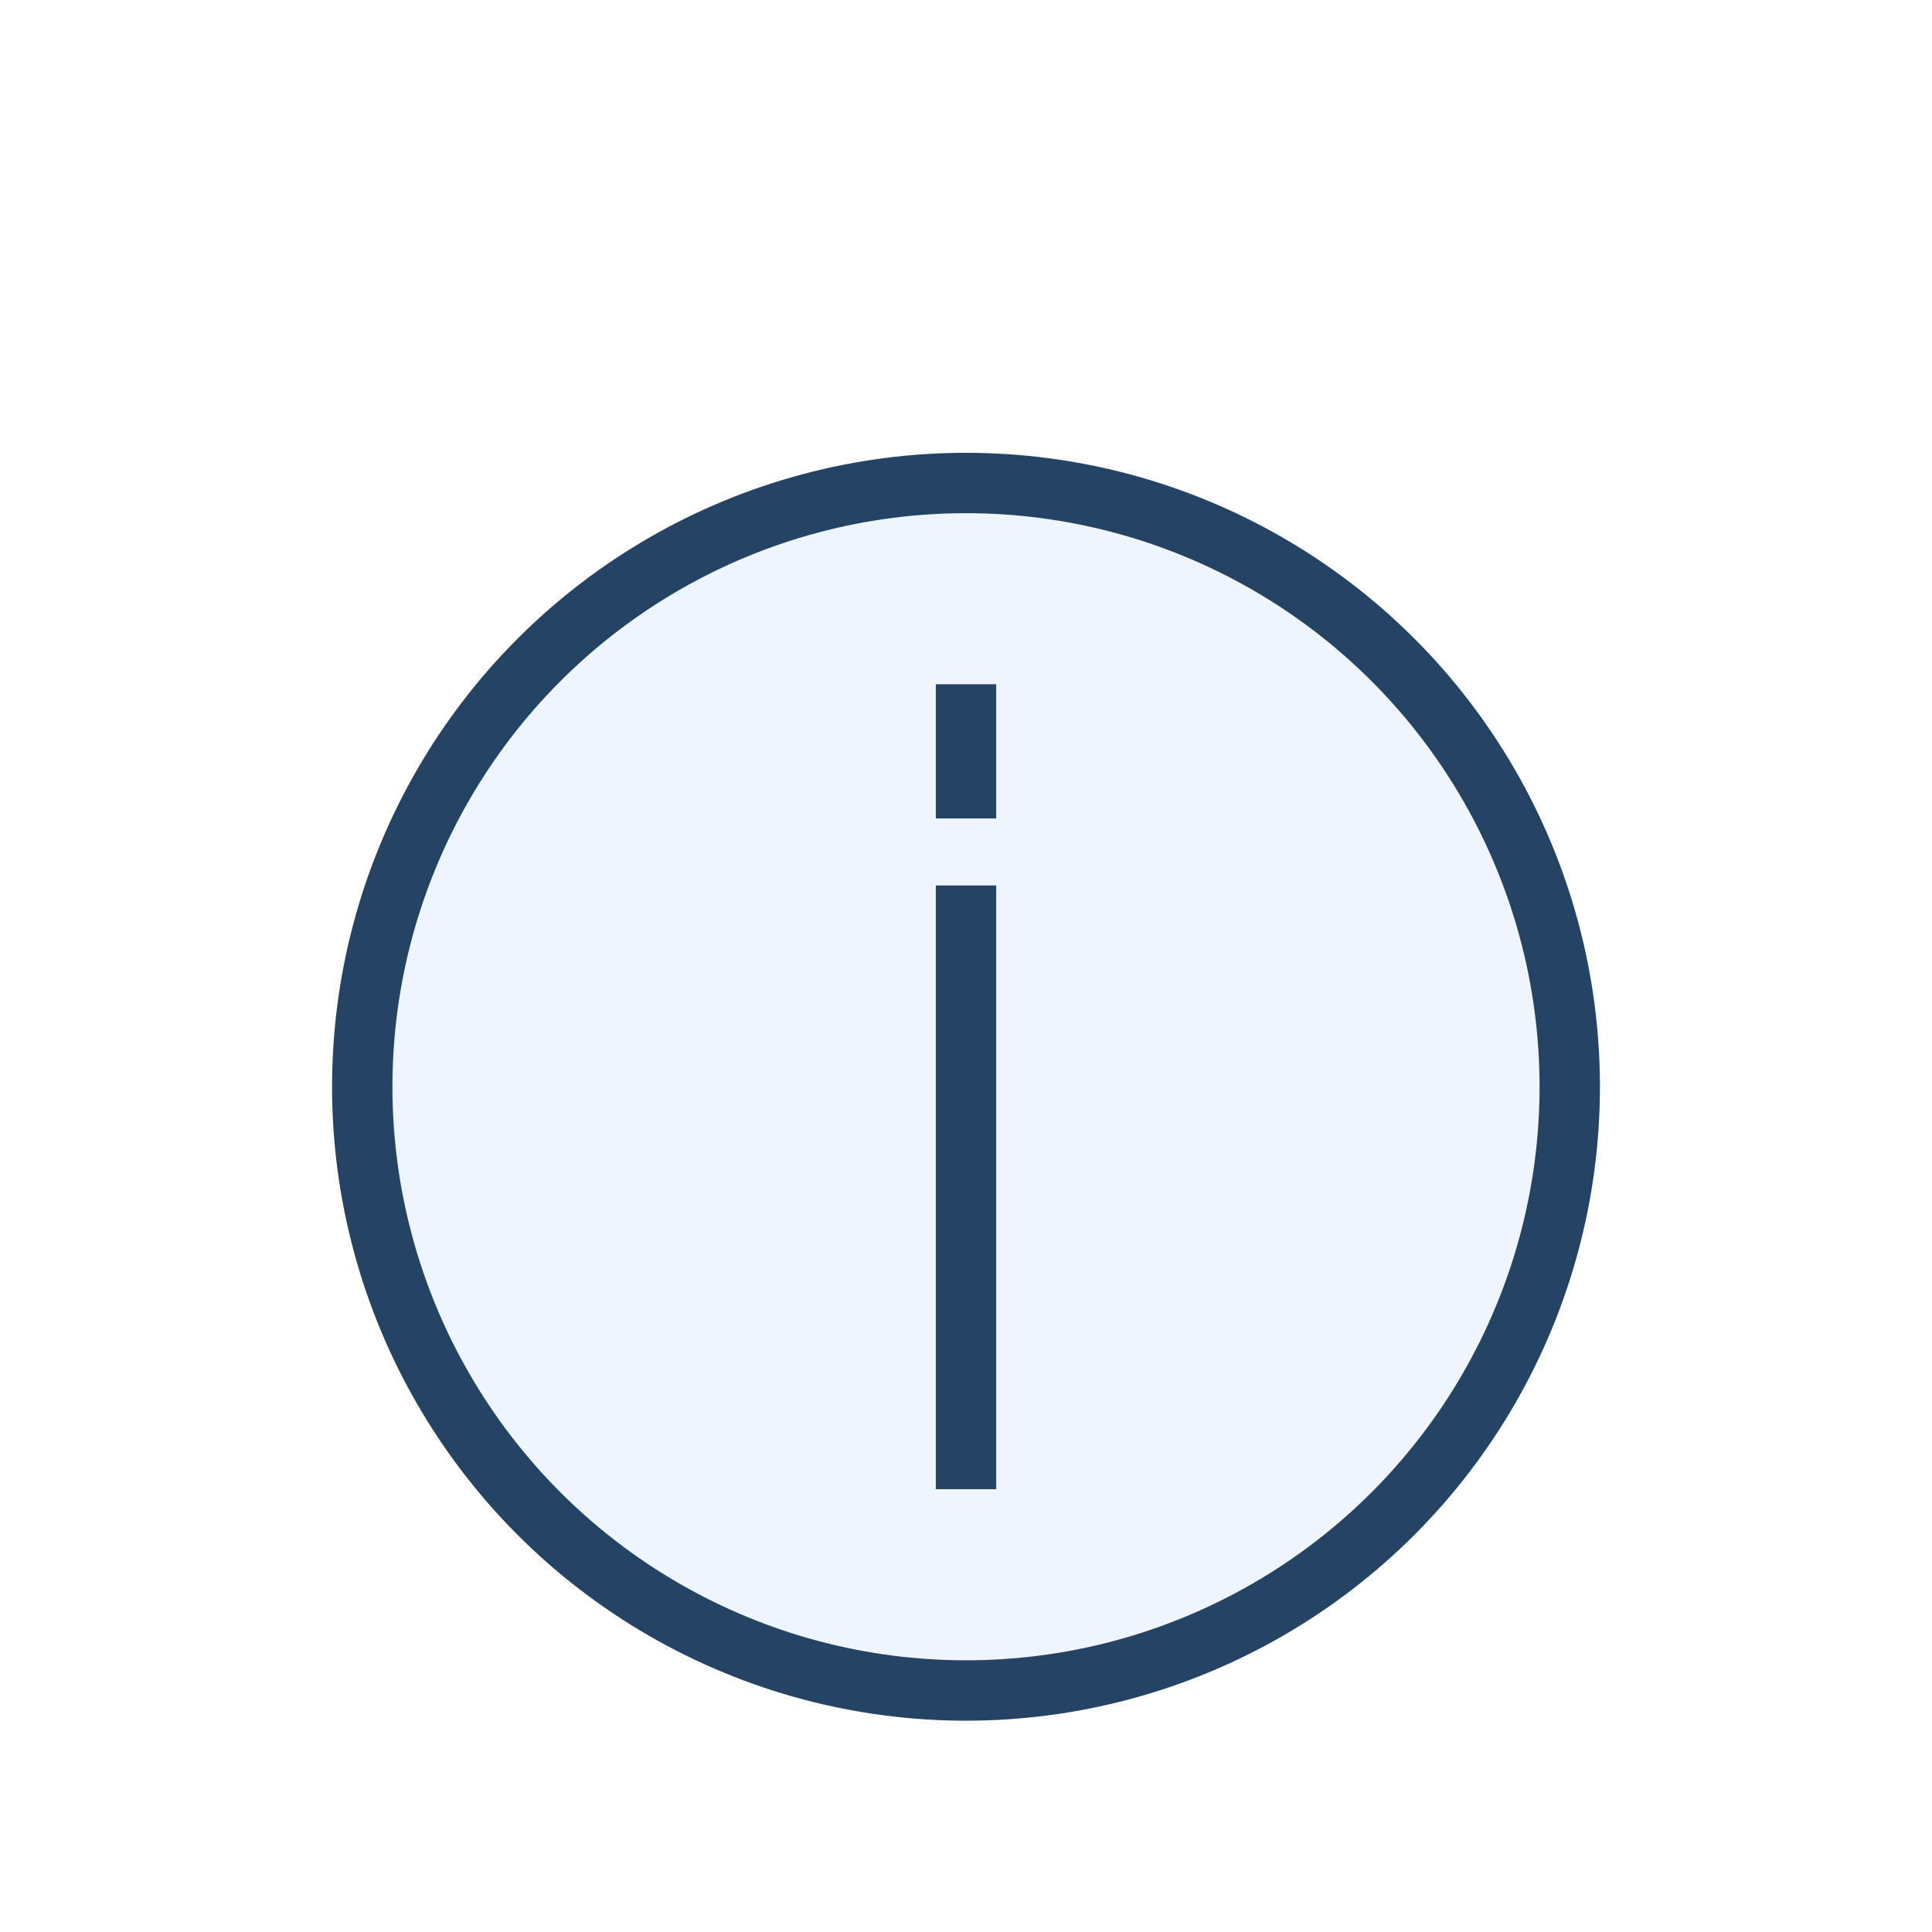 <svg width="32" height="32" viewBox="0 0 32 32" fill="none" xmlns="http://www.w3.org/2000/svg">
<g filter="url(#filter0_d_1386_32771)">
<circle cx="16" cy="16" r="10" fill="#EEF5FE" stroke="#254365"/>
<path d="M16 22.666V12.666" stroke="#254365" stroke-linejoin="round"/>
<path d="M16 11.556V9.333" stroke="#254365" stroke-linejoin="round"/>
</g>
<defs>
<filter id="filter0_d_1386_32771" x="-2" y="0" width="36" height="36" filterUnits="userSpaceOnUse" color-interpolation-filters="sRGB">
<feFlood flood-opacity="0" result="BackgroundImageFix"/>
<feColorMatrix in="SourceAlpha" type="matrix" values="0 0 0 0 0 0 0 0 0 0 0 0 0 0 0 0 0 0 127 0" result="hardAlpha"/>
<feOffset dy="2"/>
<feGaussianBlur stdDeviation="1"/>
<feComposite in2="hardAlpha" operator="out"/>
<feColorMatrix type="matrix" values="0 0 0 0 0.094 0 0 0 0 0.278 0 0 0 0 0.467 0 0 0 0.1 0"/>
<feBlend mode="normal" in2="BackgroundImageFix" result="effect1_dropShadow_1386_32771"/>
<feBlend mode="normal" in="SourceGraphic" in2="effect1_dropShadow_1386_32771" result="shape"/>
</filter>
</defs>
</svg>
